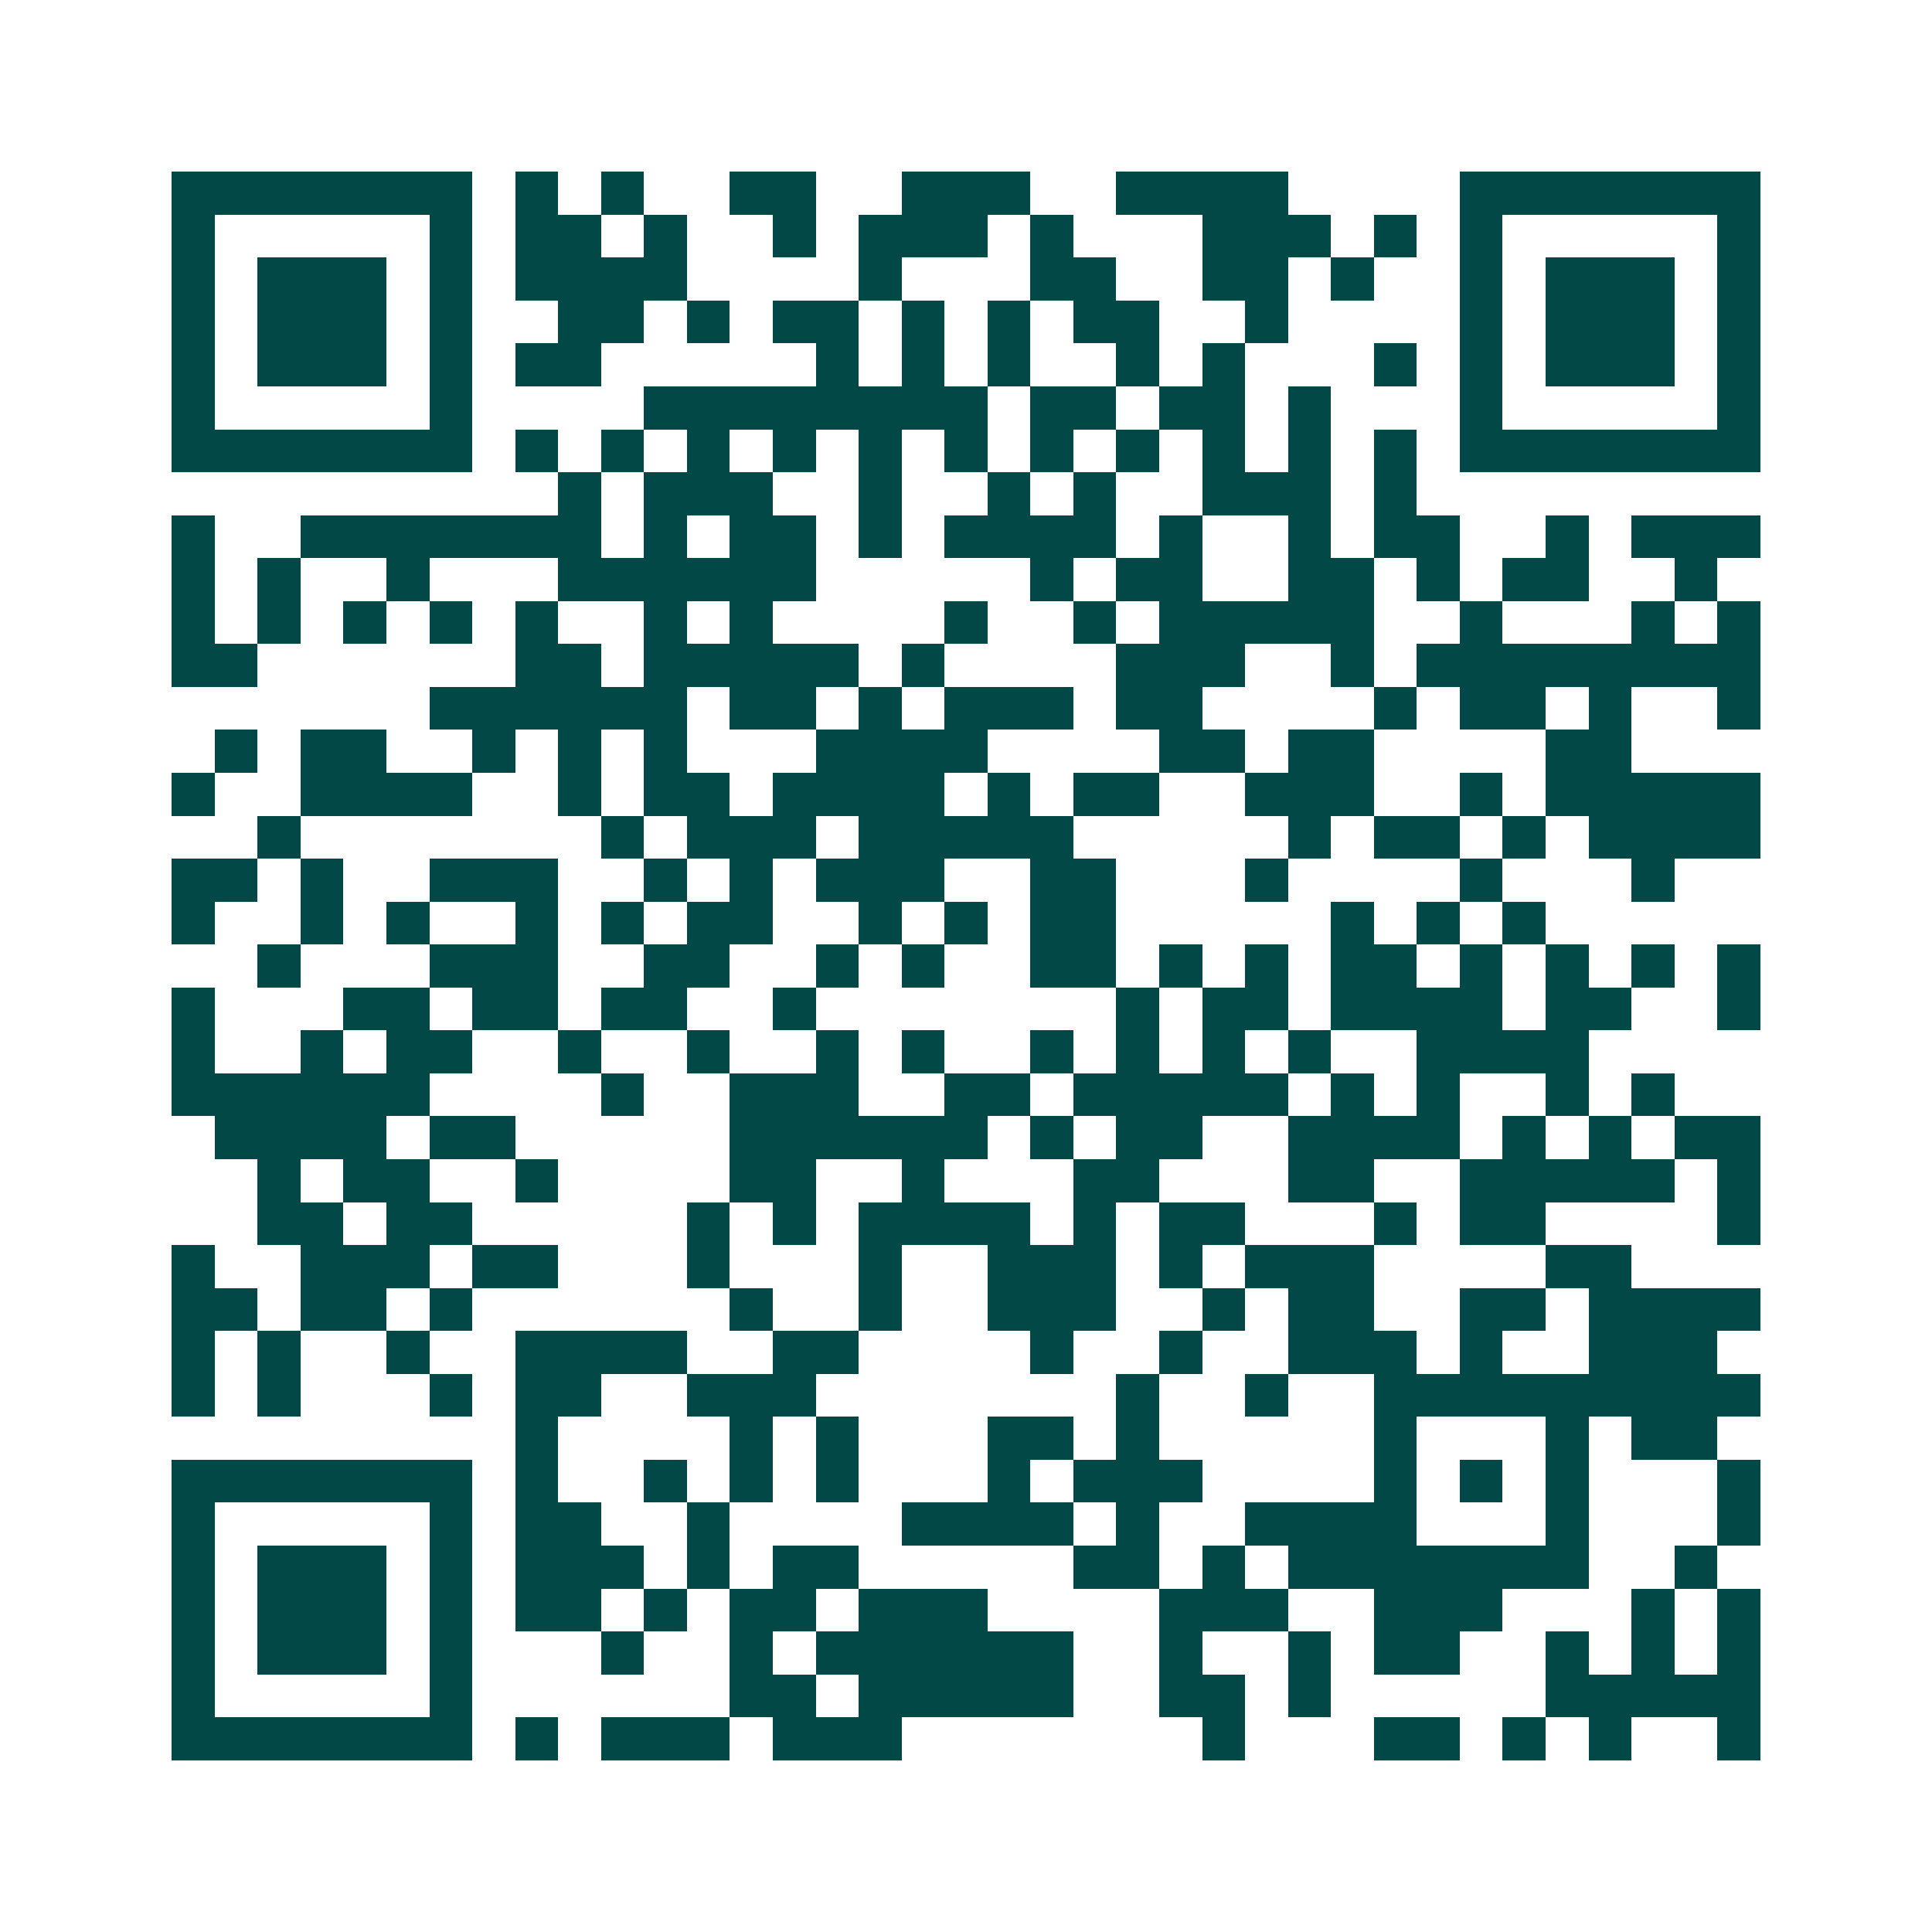 <svg xmlns="http://www.w3.org/2000/svg" width="200" height="200" viewBox="0 0 45 45" shape-rendering="crispEdges"><path fill="#ffffff" d="M0 0h45v45H0z"/><path stroke="#014847" d="M4 4.5h7m1 0h1m1 0h1m2 0h2m2 0h3m2 0h4m4 0h7M4 5.5h1m5 0h1m1 0h2m1 0h1m2 0h1m1 0h3m1 0h1m3 0h3m1 0h1m1 0h1m5 0h1M4 6.5h1m1 0h3m1 0h1m1 0h4m4 0h1m3 0h2m2 0h2m1 0h1m2 0h1m1 0h3m1 0h1M4 7.5h1m1 0h3m1 0h1m2 0h2m1 0h1m1 0h2m1 0h1m1 0h1m1 0h2m2 0h1m4 0h1m1 0h3m1 0h1M4 8.5h1m1 0h3m1 0h1m1 0h2m5 0h1m1 0h1m1 0h1m2 0h1m1 0h1m3 0h1m1 0h1m1 0h3m1 0h1M4 9.5h1m5 0h1m4 0h8m1 0h2m1 0h2m1 0h1m3 0h1m5 0h1M4 10.5h7m1 0h1m1 0h1m1 0h1m1 0h1m1 0h1m1 0h1m1 0h1m1 0h1m1 0h1m1 0h1m1 0h1m1 0h7M13 11.5h1m1 0h3m2 0h1m2 0h1m1 0h1m2 0h3m1 0h1M4 12.5h1m2 0h7m1 0h1m1 0h2m1 0h1m1 0h4m1 0h1m2 0h1m1 0h2m2 0h1m1 0h3M4 13.5h1m1 0h1m2 0h1m3 0h6m5 0h1m1 0h2m2 0h2m1 0h1m1 0h2m2 0h1M4 14.5h1m1 0h1m1 0h1m1 0h1m1 0h1m2 0h1m1 0h1m4 0h1m2 0h1m1 0h5m2 0h1m3 0h1m1 0h1M4 15.5h2m6 0h2m1 0h5m1 0h1m4 0h3m2 0h1m1 0h8M10 16.5h6m1 0h2m1 0h1m1 0h3m1 0h2m4 0h1m1 0h2m1 0h1m2 0h1M5 17.5h1m1 0h2m2 0h1m1 0h1m1 0h1m3 0h4m4 0h2m1 0h2m4 0h2M4 18.5h1m2 0h4m2 0h1m1 0h2m1 0h4m1 0h1m1 0h2m2 0h3m2 0h1m1 0h5M6 19.5h1m7 0h1m1 0h3m1 0h5m5 0h1m1 0h2m1 0h1m1 0h4M4 20.5h2m1 0h1m2 0h3m2 0h1m1 0h1m1 0h3m2 0h2m3 0h1m4 0h1m3 0h1M4 21.5h1m2 0h1m1 0h1m2 0h1m1 0h1m1 0h2m2 0h1m1 0h1m1 0h2m5 0h1m1 0h1m1 0h1M6 22.5h1m3 0h3m2 0h2m2 0h1m1 0h1m2 0h2m1 0h1m1 0h1m1 0h2m1 0h1m1 0h1m1 0h1m1 0h1M4 23.5h1m3 0h2m1 0h2m1 0h2m2 0h1m7 0h1m1 0h2m1 0h4m1 0h2m2 0h1M4 24.5h1m2 0h1m1 0h2m2 0h1m2 0h1m2 0h1m1 0h1m2 0h1m1 0h1m1 0h1m1 0h1m2 0h4M4 25.5h6m4 0h1m2 0h3m2 0h2m1 0h5m1 0h1m1 0h1m2 0h1m1 0h1M5 26.5h4m1 0h2m5 0h6m1 0h1m1 0h2m2 0h4m1 0h1m1 0h1m1 0h2M6 27.5h1m1 0h2m2 0h1m4 0h2m2 0h1m3 0h2m3 0h2m2 0h5m1 0h1M6 28.5h2m1 0h2m5 0h1m1 0h1m1 0h4m1 0h1m1 0h2m3 0h1m1 0h2m4 0h1M4 29.5h1m2 0h3m1 0h2m3 0h1m3 0h1m2 0h3m1 0h1m1 0h3m4 0h2M4 30.5h2m1 0h2m1 0h1m6 0h1m2 0h1m2 0h3m2 0h1m1 0h2m2 0h2m1 0h4M4 31.5h1m1 0h1m2 0h1m2 0h4m2 0h2m4 0h1m2 0h1m2 0h3m1 0h1m2 0h3M4 32.5h1m1 0h1m3 0h1m1 0h2m2 0h3m7 0h1m2 0h1m2 0h9M12 33.5h1m4 0h1m1 0h1m3 0h2m1 0h1m5 0h1m3 0h1m1 0h2M4 34.5h7m1 0h1m2 0h1m1 0h1m1 0h1m3 0h1m1 0h3m4 0h1m1 0h1m1 0h1m3 0h1M4 35.5h1m5 0h1m1 0h2m2 0h1m4 0h4m1 0h1m2 0h4m3 0h1m3 0h1M4 36.5h1m1 0h3m1 0h1m1 0h3m1 0h1m1 0h2m5 0h2m1 0h1m1 0h7m2 0h1M4 37.5h1m1 0h3m1 0h1m1 0h2m1 0h1m1 0h2m1 0h3m4 0h3m2 0h3m3 0h1m1 0h1M4 38.5h1m1 0h3m1 0h1m3 0h1m2 0h1m1 0h6m2 0h1m2 0h1m1 0h2m2 0h1m1 0h1m1 0h1M4 39.5h1m5 0h1m6 0h2m1 0h5m2 0h2m1 0h1m5 0h5M4 40.5h7m1 0h1m1 0h3m1 0h3m7 0h1m3 0h2m1 0h1m1 0h1m2 0h1"/></svg>
